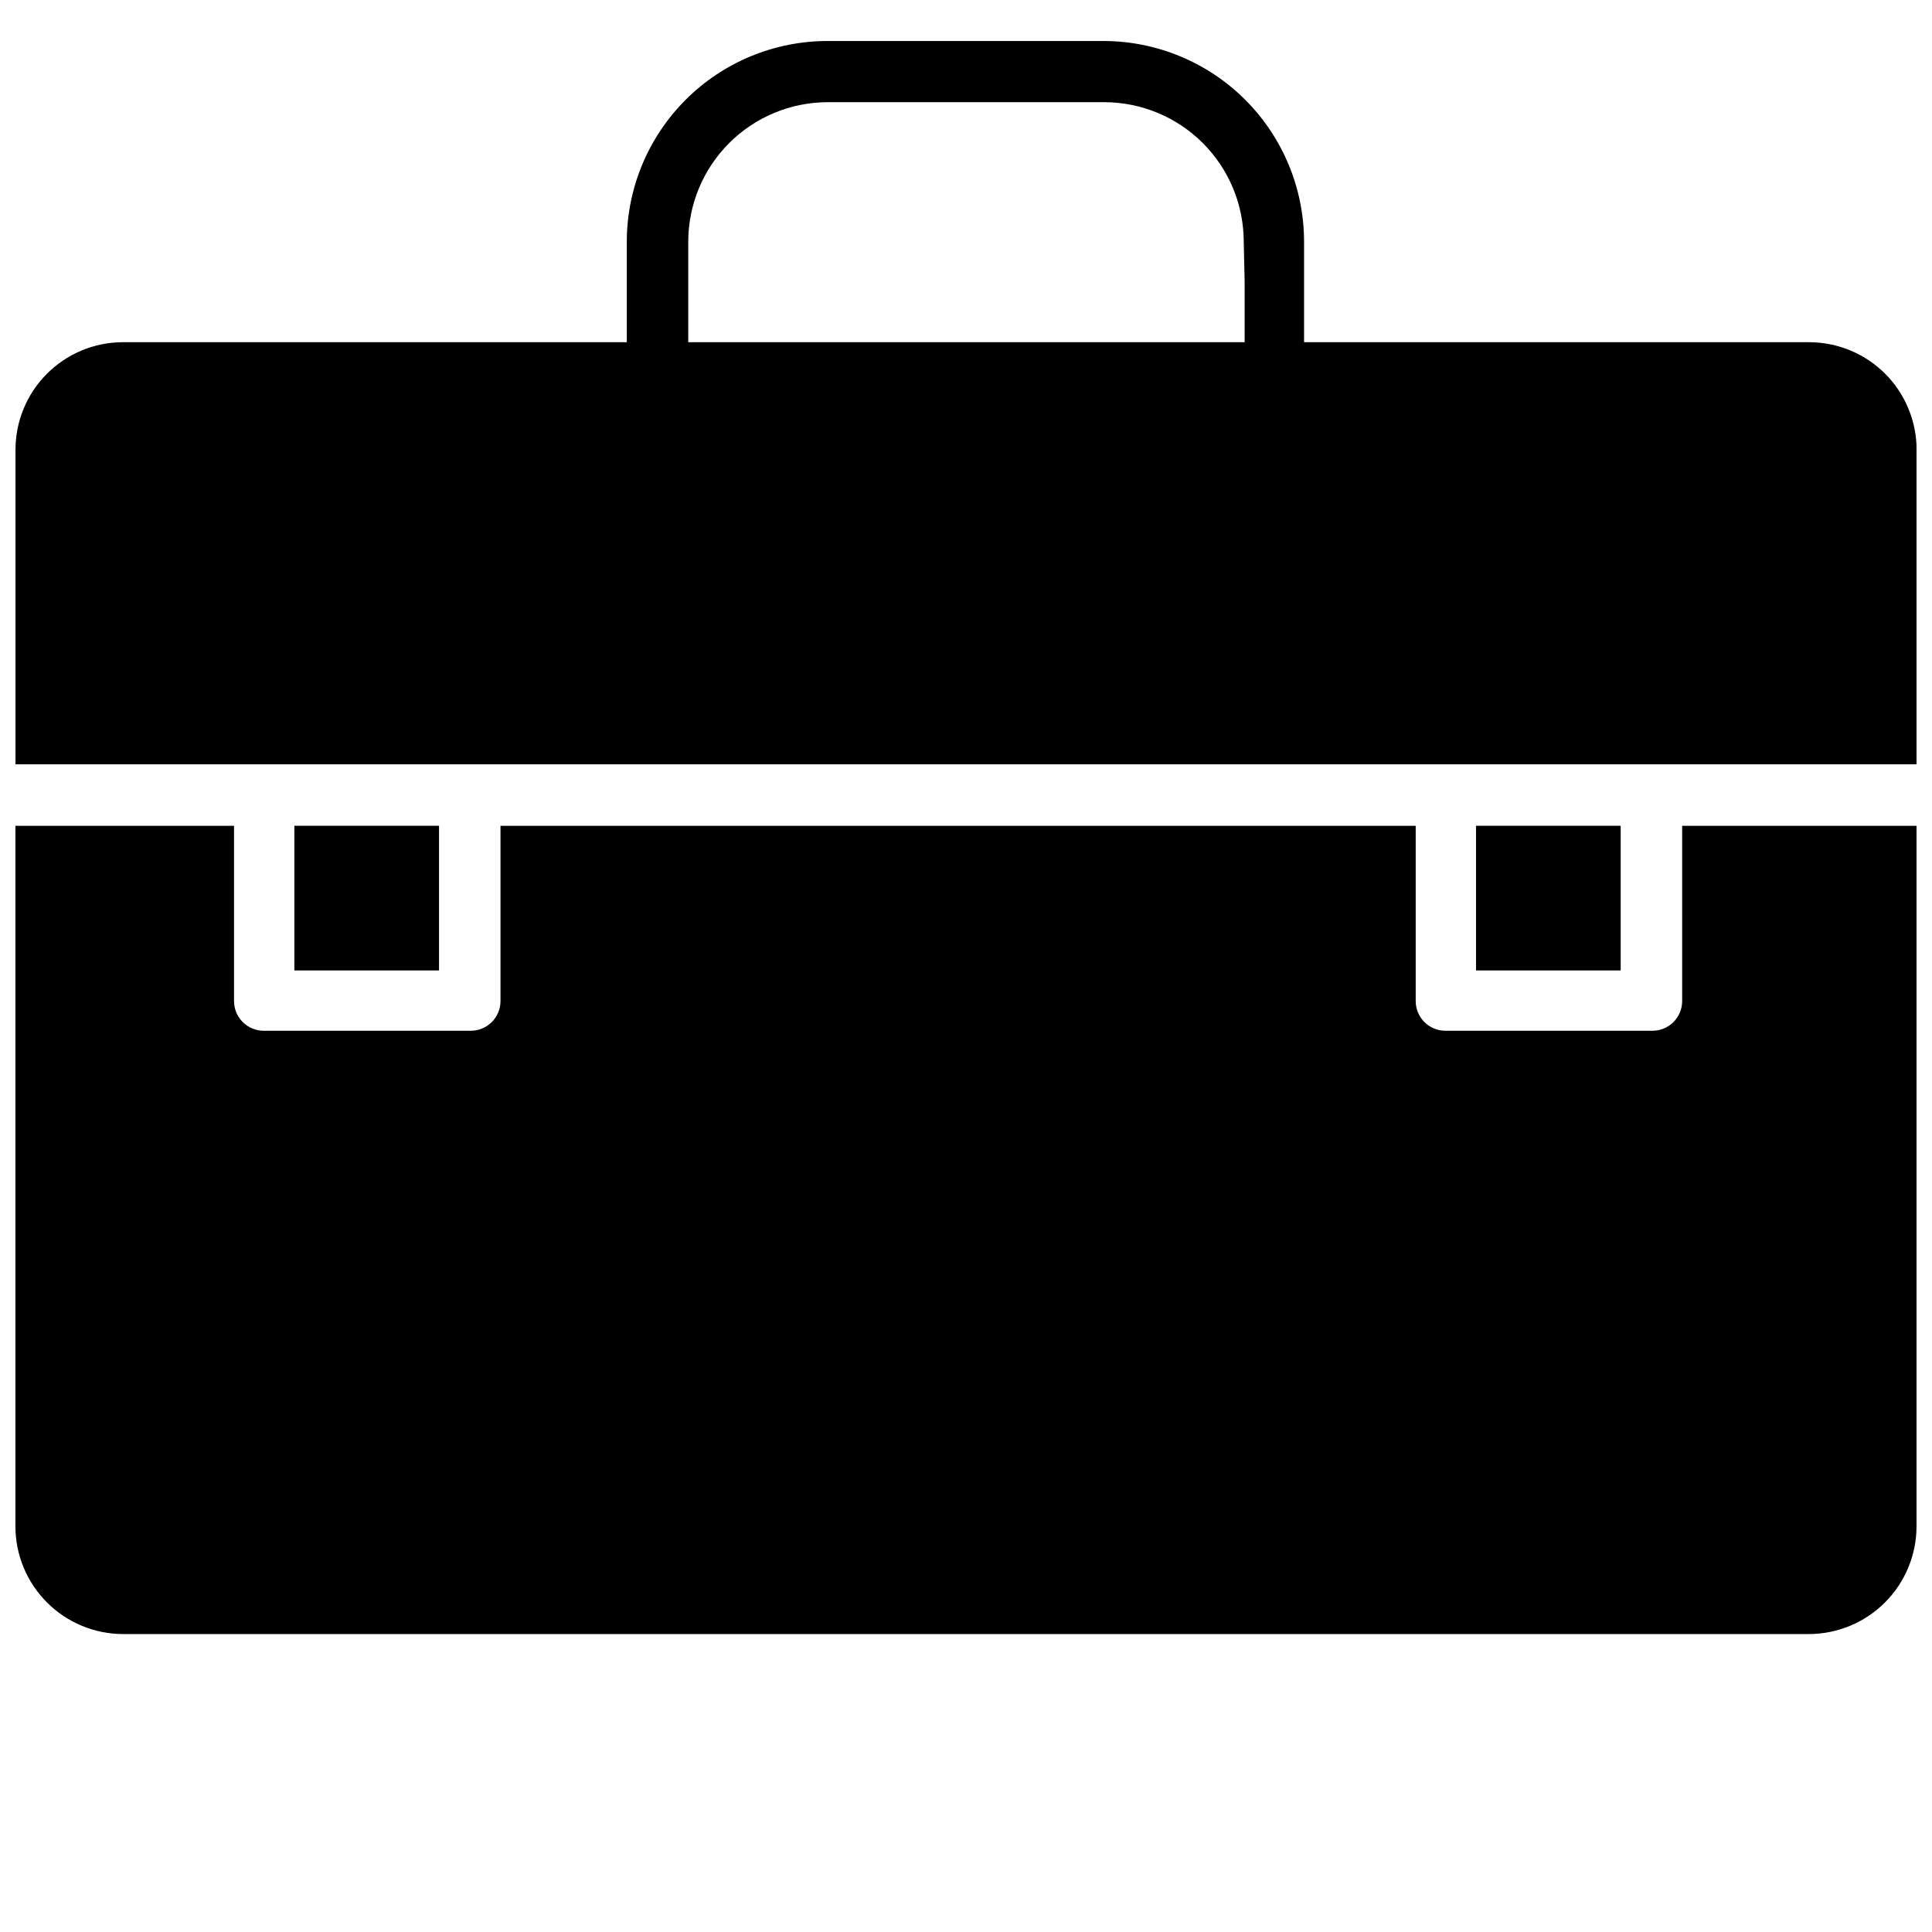 <?xml version="1.0" encoding="UTF-8"?>
<!-- Uploaded to: SVG Repo, www.svgrepo.com, Generator: SVG Repo Mixer Tools -->
<svg width="800px" height="800px" version="1.1" viewBox="144 144 512 512" xmlns="http://www.w3.org/2000/svg">
 <defs>
  <clipPath id="b">
   <path d="m148.09 154h503.81v193h-503.81z"/>
  </clipPath>
  <clipPath id="a">
   <path d="m148.09 362h503.81v216h-503.81z"/>
  </clipPath>
 </defs>
 <path d="m535.16 362.84h38.336v38.336h-38.336z"/>
 <g clip-path="url(#b)">
  <path d="m623.41 234.69h-133.82v-26.688c-0.02-14.047-5.594-27.512-15.504-37.469-9.906-9.953-23.352-15.586-37.395-15.668h-73.367c-14.102 0-27.625 5.598-37.602 15.559-9.977 9.965-15.594 23.477-15.613 37.578v26.688h-133.82c-7.504 0.082-14.672 3.121-19.949 8.457-5.277 5.332-8.234 12.535-8.234 20.039v83.363h503.81v-83.363c0-7.559-3-14.809-8.344-20.152-5.348-5.344-12.594-8.344-20.152-8.344zm-149.57-16.297 0.004 16.297h-147.45v-26.688c0.02-9.785 3.918-19.164 10.836-26.082 6.922-6.922 16.301-10.816 26.086-10.84h73.367c9.785 0.023 19.164 3.918 26.082 10.84 6.918 6.918 10.816 16.297 10.836 26.082z"/>
 </g>
 <g clip-path="url(#a)">
  <path d="m589.79 409.29c0 2.086-0.828 4.09-2.305 5.566-1.477 1.477-3.481 2.305-5.566 2.305h-54.867c-4.348 0-7.875-3.523-7.875-7.871v-46.445h-242.54v46.445c0 2.086-0.828 4.09-2.305 5.566-1.477 1.477-3.481 2.305-5.566 2.305h-54.871c-4.348 0-7.871-3.523-7.871-7.871v-46.445h-57.938v185.7c0.02 7.551 3.031 14.789 8.371 20.129s12.574 8.348 20.125 8.367h446.82c7.551-0.02 14.789-3.027 20.129-8.367s8.348-12.578 8.367-20.129v-185.7h-62.109z"/>
 </g>
 <path d="m222.01 362.84h38.336v38.336h-38.336z"/>
</svg>